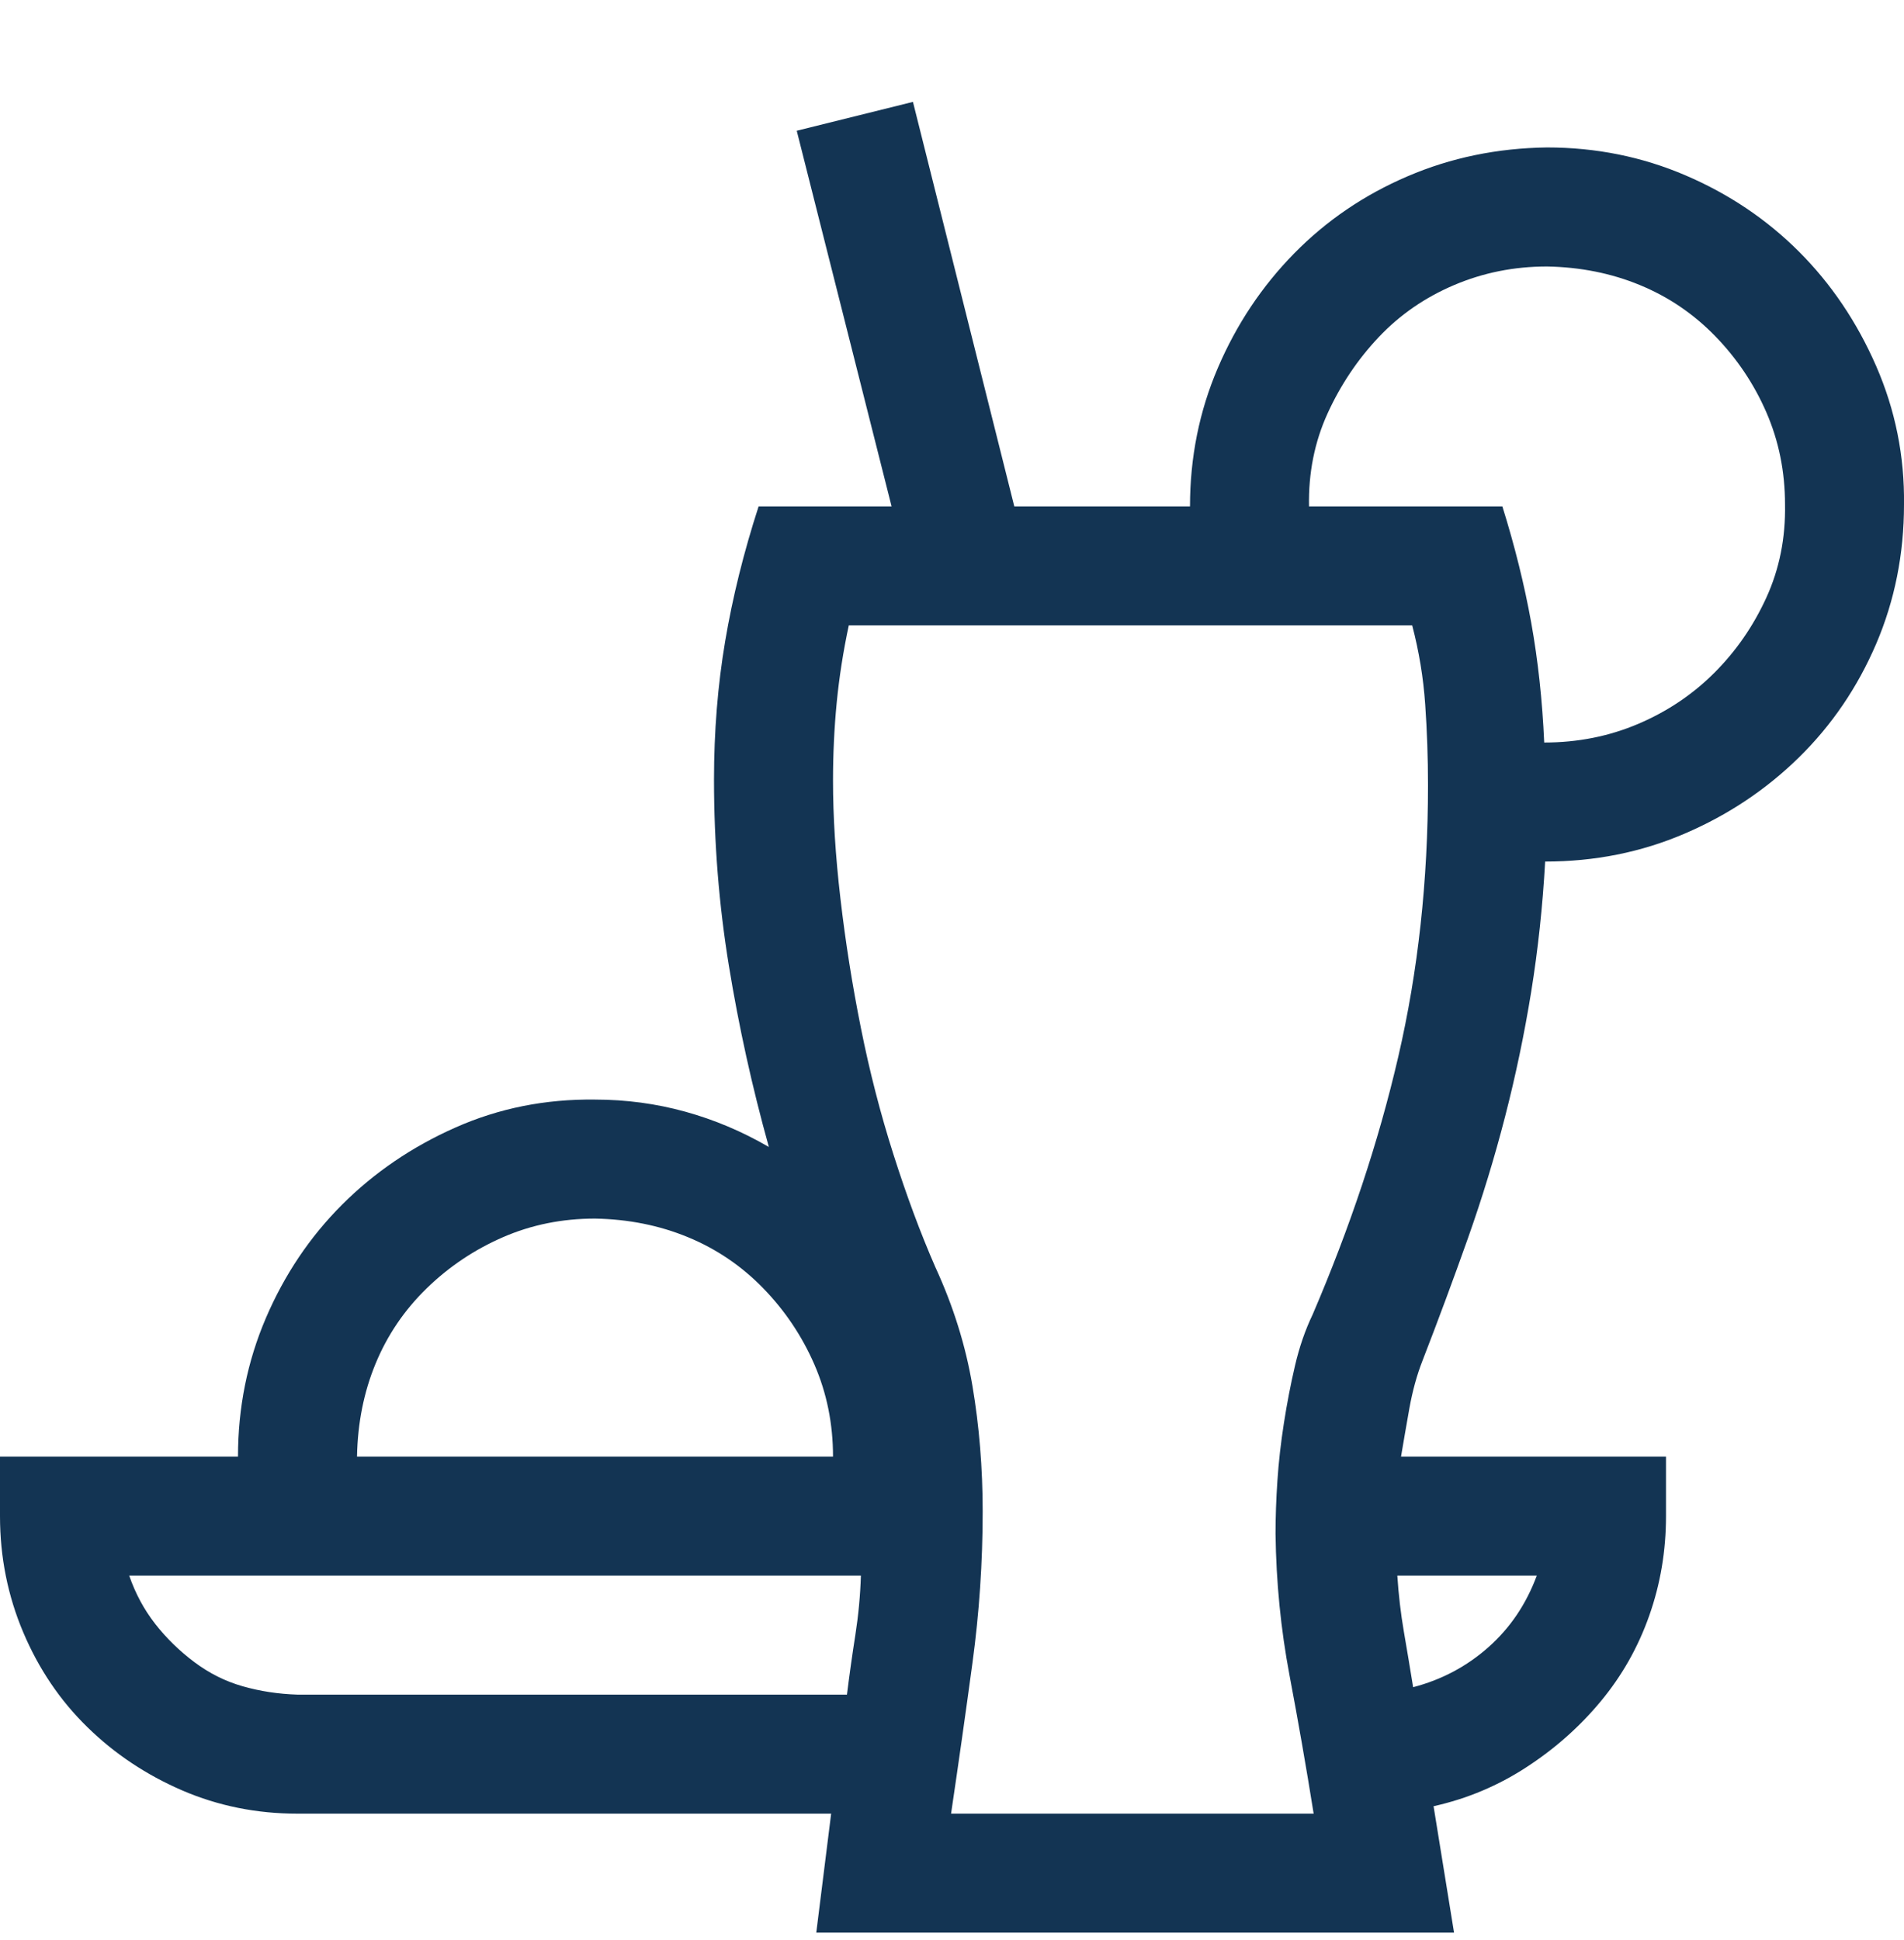 <svg width="53" height="54" viewBox="0 0 53 54" fill="none" xmlns="http://www.w3.org/2000/svg">
<g clip-path="url(#clip0_2796_6543)">
<path d="M43.011 23.98C42.942 25.222 42.812 26.429 42.623 27.602C42.433 28.776 42.191 29.932 41.898 31.07C41.605 32.209 41.26 33.339 40.863 34.46C40.466 35.582 40.043 36.721 39.595 37.877C39.44 38.273 39.319 38.713 39.232 39.196C39.146 39.679 39.069 40.128 38.999 40.542H46.375V42.198C46.375 43.164 46.22 44.087 45.909 44.967C45.599 45.847 45.15 46.641 44.563 47.348C43.977 48.056 43.287 48.668 42.493 49.185C41.7 49.703 40.837 50.065 39.905 50.273L40.475 53.792H22.722L23.136 50.48H8.281C7.143 50.48 6.073 50.264 5.072 49.833C4.072 49.401 3.192 48.815 2.433 48.073C1.673 47.331 1.078 46.451 0.647 45.433C0.216 44.415 0 43.337 0 42.198V40.542H6.625C6.625 39.179 6.884 37.894 7.401 36.686C7.919 35.478 8.626 34.426 9.523 33.529C10.421 32.632 11.473 31.916 12.681 31.381C13.888 30.846 15.182 30.587 16.562 30.605C17.425 30.605 18.262 30.717 19.073 30.941C19.884 31.165 20.66 31.493 21.402 31.924C20.936 30.251 20.565 28.569 20.289 26.878C20.013 25.187 19.875 23.462 19.875 21.702C19.875 20.356 19.979 19.071 20.186 17.846C20.393 16.621 20.703 15.37 21.117 14.094H24.818L22.178 3.639L25.413 2.836L28.234 14.094H33.125C33.125 12.731 33.384 11.445 33.901 10.238C34.419 9.03 35.126 7.969 36.023 7.055C36.921 6.14 37.973 5.424 39.181 4.907C40.388 4.389 41.682 4.122 43.062 4.104C44.425 4.104 45.711 4.363 46.919 4.881C48.126 5.398 49.178 6.106 50.076 7.003C50.973 7.9 51.689 8.961 52.224 10.186C52.758 11.411 53.017 12.696 53 14.042C53 15.422 52.741 16.716 52.224 17.924C51.706 19.131 50.99 20.184 50.076 21.081C49.161 21.978 48.1 22.686 46.893 23.203C45.685 23.721 44.391 23.98 43.011 23.98ZM43.062 7.417C42.148 7.417 41.285 7.59 40.475 7.935C39.664 8.28 38.965 8.763 38.378 9.384C37.792 10.005 37.317 10.712 36.955 11.506C36.593 12.3 36.42 13.162 36.438 14.094H41.82C42.165 15.198 42.433 16.276 42.623 17.329C42.812 18.381 42.933 19.494 42.985 20.667C43.916 20.667 44.788 20.494 45.599 20.149C46.41 19.804 47.117 19.33 47.721 18.726C48.325 18.122 48.808 17.424 49.17 16.63C49.532 15.836 49.705 14.974 49.688 14.042C49.688 13.128 49.515 12.274 49.17 11.48C48.825 10.686 48.35 9.979 47.747 9.358C47.143 8.737 46.444 8.262 45.65 7.935C44.857 7.607 43.994 7.434 43.062 7.417ZM16.562 33.917C15.648 33.917 14.794 34.09 14.001 34.435C13.207 34.78 12.499 35.254 11.878 35.858C11.257 36.462 10.783 37.16 10.455 37.954C10.127 38.748 9.955 39.61 9.938 40.542H23.188C23.188 39.628 23.015 38.774 22.67 37.98C22.325 37.186 21.85 36.479 21.247 35.858C20.643 35.237 19.944 34.762 19.15 34.435C18.357 34.107 17.494 33.934 16.562 33.917ZM23.964 43.855H3.597C3.77 44.355 4.011 44.803 4.322 45.2C4.632 45.597 4.995 45.951 5.409 46.261C5.823 46.572 6.271 46.796 6.754 46.934C7.237 47.072 7.746 47.15 8.281 47.167H23.576C23.645 46.615 23.722 46.063 23.809 45.511C23.895 44.959 23.947 44.407 23.964 43.855ZM38.896 43.855C38.931 44.389 38.991 44.907 39.077 45.407C39.163 45.908 39.25 46.425 39.336 46.96C40.13 46.753 40.828 46.382 41.432 45.847C42.036 45.312 42.484 44.648 42.778 43.855H38.896ZM39.75 21.857C39.75 21.098 39.724 20.348 39.672 19.606C39.621 18.864 39.5 18.131 39.31 17.406H23.627C23.472 18.131 23.36 18.847 23.291 19.554C23.222 20.262 23.188 20.986 23.188 21.728C23.188 22.729 23.256 23.824 23.395 25.015C23.533 26.205 23.722 27.404 23.964 28.612C24.205 29.82 24.507 30.993 24.87 32.131C25.232 33.27 25.62 34.314 26.034 35.263C26.535 36.35 26.88 37.454 27.069 38.575C27.259 39.697 27.354 40.861 27.354 42.069C27.354 43.484 27.259 44.89 27.069 46.287C26.88 47.685 26.681 49.082 26.474 50.48H36.567C36.36 49.185 36.136 47.9 35.894 46.623C35.653 45.347 35.523 44.036 35.506 42.69C35.506 42.224 35.523 41.732 35.558 41.215C35.592 40.697 35.653 40.162 35.739 39.61C35.825 39.058 35.928 38.523 36.049 38.006C36.17 37.488 36.334 37.014 36.541 36.583C37.059 35.375 37.516 34.176 37.913 32.985C38.309 31.795 38.646 30.605 38.922 29.414C39.198 28.224 39.405 26.999 39.543 25.739C39.681 24.48 39.75 23.186 39.75 21.857Z" fill="#133453"/>
</g>
<defs>
<clipPath id="clip0_2796_6543">
<rect width="53" height="53" fill="white" transform="translate(0 0.792)"/>
</clipPath>
</defs>
</svg>
